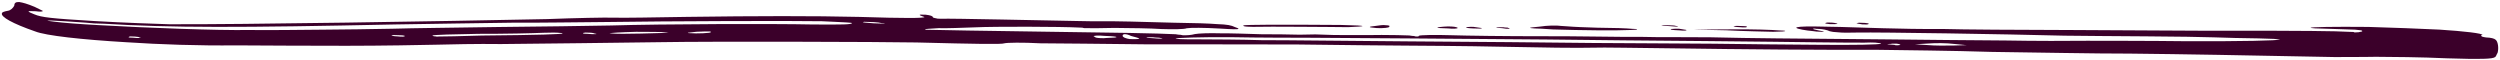<svg xmlns="http://www.w3.org/2000/svg" width="756" height="18" viewBox="0 0 756 18" fill="none"><path d="M469.569 8.898C467.026 8.697 465.207 8.638 464.115 8.603C463.024 8.567 462.664 8.436 462.664 8.436C462.667 8.317 463.763 8.233 465.59 8.053C468.152 7.658 470.336 7.728 471.063 7.752C471.427 7.763 472.515 7.918 473.97 7.965C476.15 8.155 479.424 8.261 483.063 8.378C488.161 8.423 491.8 8.541 493.615 8.719C494.707 8.754 495.07 8.766 495.067 8.885C495.063 9.005 494.335 8.981 493.24 9.065C488.862 9.282 478.302 9.18 469.569 8.898ZM416.403 8.495C414.951 8.329 414.224 8.306 414.228 8.186C414.231 8.067 414.599 7.959 415.695 7.875C417.158 7.683 418.257 7.48 418.981 7.623C420.073 7.658 420.433 7.789 420.057 8.136C420.049 8.374 418.586 8.566 416.403 8.495ZM445.539 8.6C444.084 8.553 443.36 8.41 443.363 8.291C443.363 8.291 443.367 8.171 443.731 8.183C444.463 8.087 445.191 8.111 445.554 8.123C446.278 8.265 447.006 8.289 447.73 8.432C448.094 8.444 448.09 8.563 448.09 8.563C448.086 8.682 446.994 8.647 445.539 8.6ZM454.283 8.524C453.192 8.489 452.468 8.346 452.468 8.346C452.472 8.227 452.835 8.238 453.199 8.25C453.927 8.274 454.659 8.178 455.019 8.309C455.746 8.332 456.11 8.344 456.106 8.463C456.47 8.475 456.47 8.475 456.466 8.595C456.463 8.714 456.099 8.702 455.371 8.679C455.007 8.667 454.647 8.536 454.283 8.524ZM437.89 8.592C436.071 8.533 434.615 8.486 434.619 8.367C434.623 8.248 436.086 8.056 437.909 7.995C438.273 8.007 438.637 8.019 439.001 8.03C440.093 8.066 440.813 8.328 440.809 8.447C440.801 8.686 439.342 8.758 437.89 8.592ZM504.569 7.878C503.114 7.831 502.39 7.688 502.39 7.688C502.39 7.688 502.758 7.58 503.122 7.592C503.486 7.604 504.213 7.627 504.941 7.651C505.669 7.674 506.396 7.698 506.756 7.829C507.12 7.841 507.48 7.972 507.48 7.972C507.476 8.091 506.385 8.056 504.569 7.878ZM507.806 9.177C505.986 9.119 504.899 8.964 505.266 8.856C505.266 8.856 505.27 8.737 505.634 8.749C506.366 8.653 507.093 8.676 507.821 8.7C508.545 8.843 508.909 8.854 509.633 8.997C509.997 9.009 509.993 9.128 509.993 9.128C509.989 9.248 509.257 9.344 507.806 9.177ZM553.396 7.304C552.309 7.149 551.945 7.138 551.949 7.018C551.949 7.018 551.952 6.899 552.684 6.803C553.048 6.815 553.412 6.826 554.139 6.85C554.503 6.862 555.227 7.005 555.587 7.136C555.587 7.136 555.587 7.136 555.583 7.255C555.583 7.255 554.488 7.339 553.396 7.304ZM563.228 7.383C562.141 7.228 561.417 7.085 561.421 6.966C561.421 6.966 561.784 6.977 562.152 6.87C562.516 6.882 563.244 6.905 563.971 6.929C564.335 6.94 564.695 7.071 565.059 7.083C565.055 7.203 565.055 7.203 565.055 7.203C565.048 7.441 564.32 7.418 563.228 7.383ZM526.049 8.213C524.957 8.178 524.233 8.035 524.237 7.916C524.601 7.927 524.605 7.808 525.333 7.831C526.06 7.855 526.424 7.867 527.152 7.89C527.516 7.902 528.244 7.926 528.24 8.045L528.236 8.164C528.232 8.284 527.5 8.38 526.049 8.213ZM536.202 9.617C534.019 9.546 527.466 9.454 522.012 9.158L511.82 8.948L524.206 8.871C530.4 8.832 535.494 8.996 538.037 9.198C539.129 9.233 539.856 9.257 539.852 9.376C539.849 9.495 538.753 9.579 536.202 9.617ZM10.606 9.489C3.762 7.117 0.185 5.089 0.584 4.027C0.595 3.669 1.331 3.453 2.43 3.25C3.162 3.154 3.912 2.461 4.299 1.757C4.326 0.921 4.702 0.575 5.793 0.61C6.881 0.765 8.325 1.17 10.481 2.076C11.914 2.839 12.993 3.233 12.99 3.352C12.618 3.579 11.89 3.555 10.803 3.401C9.347 3.354 8.619 3.33 8.616 3.45C8.612 3.569 9.328 3.951 10.408 4.344C12.564 5.25 15.467 5.583 28.555 6.364C37.644 6.897 47.468 7.214 51.106 7.332C72.957 7.44 134.183 6.43 165.529 5.77C173.917 5.443 183.029 5.259 185.576 5.342C188.487 5.436 197.963 5.264 207.802 5.104C228.573 4.818 246.058 4.786 259.888 5.113C273.715 5.56 279.545 5.509 279.556 5.151C279.556 5.151 279.196 5.02 278.836 4.888C278.476 4.757 278.116 4.626 278.12 4.507C278.124 4.388 278.488 4.399 279.943 4.446C281.395 4.613 282.115 4.875 282.103 5.233C282.099 5.352 282.823 5.495 283.547 5.638C283.911 5.65 284.275 5.662 284.639 5.673C285.734 5.589 294.107 5.74 302.843 5.903C327.234 6.332 328.685 6.499 333.787 6.424C336.338 6.387 345.802 6.574 354.899 6.867C361.452 6.96 365.455 7.089 367.998 7.29C371.273 7.396 372.357 7.67 373.433 8.183C374.153 8.445 374.513 8.576 374.509 8.696C374.501 8.935 372.682 8.876 368.683 8.627C364.321 8.367 359.95 8.345 358.851 8.549C358.112 8.883 354.469 8.885 351.195 8.779C347.924 8.554 341.734 8.474 337 8.44C332.99 8.55 329.348 8.552 327.892 8.505C327.528 8.493 327.532 8.373 327.168 8.362C327.168 8.362 326.804 8.35 326.441 8.338C320.986 8.042 300.591 7.981 294.754 8.271C291.107 8.392 286.366 8.597 283.819 8.515C281.264 8.671 279.804 8.744 279.801 8.863C279.801 8.863 279.801 8.863 279.797 8.982C280.161 8.994 280.161 8.994 280.161 8.994C282.708 9.077 298.725 9.355 317.658 9.608C335.135 9.814 350.788 10.081 355.515 10.353C356.239 10.496 356.602 10.507 356.966 10.519C357.33 10.531 357.326 10.65 357.69 10.662C358.782 10.697 360.241 10.625 361.344 10.302C362.444 10.098 365.726 9.966 369.001 10.071C371.916 10.046 377.373 10.222 381.376 10.352C385.382 10.361 390.48 10.407 393.027 10.489C395.942 10.464 397.765 10.403 397.765 10.403C397.765 10.403 400.312 10.485 403.587 10.591C406.502 10.566 413.055 10.658 417.793 10.572C421.072 10.558 424.346 10.664 426.166 10.723C426.889 10.866 427.253 10.877 427.617 10.889C427.977 11.02 427.977 11.02 428.341 11.032C428.705 11.044 429.069 11.056 429.077 10.817C429.448 10.59 433.822 10.492 438.552 10.645C443.283 10.798 456.025 10.97 466.589 10.953C476.789 10.924 488.072 11.169 491.351 11.155C494.266 11.13 498.272 11.14 500.819 11.222C503.006 11.173 510.287 11.289 517.208 11.274C531.403 11.613 538.688 11.609 570.003 11.903C581.29 12.029 597.676 12.2 606.416 12.243C615.153 12.406 626.08 12.4 631.182 12.326C635.552 12.348 649.394 12.317 661.409 12.466C677.798 12.517 689.098 12.285 689.473 11.938C689.473 11.938 688.745 11.915 687.658 11.76C686.93 11.737 685.11 11.678 682.927 11.607C678.557 11.586 672.735 11.398 669.46 11.292C666.55 11.198 657.449 11.023 649.073 10.992C640.696 10.96 629.409 10.835 624.311 10.79C606.114 10.321 568.981 9.719 561.692 9.842C559.141 9.879 557.318 9.94 555.866 9.774C554.775 9.738 553.687 9.584 553.327 9.453C552.611 9.071 551.163 8.785 550.071 8.75C549.708 8.738 549.708 8.738 549.344 8.727C548.62 8.584 548.252 8.691 548.252 8.691C548.248 8.811 548.608 8.942 550.056 9.228C551.144 9.382 551.504 9.513 551.5 9.633C551.5 9.633 551.136 9.621 550.408 9.597C549.681 9.574 548.953 9.55 548.229 9.408C546.05 9.218 543.514 8.777 543.162 8.407C543.545 7.822 548.643 7.867 569.383 8.537C573.749 8.678 582.122 8.829 587.588 8.767C593.046 8.943 610.89 9.042 626.916 9.081C643.305 9.133 664.424 9.337 674.26 9.296C695.751 9.273 706.675 9.387 710.309 9.624C711.037 9.647 711.401 9.659 711.765 9.671C711.761 9.79 712.125 9.802 712.125 9.802C712.853 9.825 713.584 9.73 714.32 9.514L714.323 9.395C714.331 9.156 713.967 9.145 712.152 8.966C711.06 8.931 708.877 8.861 705.966 8.767C703.419 8.684 701.6 8.626 700.144 8.579C699.053 8.543 698.693 8.412 698.693 8.412C698.701 8.173 705.625 8.039 716.185 8.141C723.826 8.387 731.467 8.634 737.649 8.953C745.283 9.439 750.725 10.093 750.71 10.57C750.346 10.559 750.346 10.559 750.346 10.559C750.342 10.678 750.342 10.678 750.338 10.797C750.33 11.036 750.69 11.167 751.778 11.322C753.234 11.369 754.317 11.643 754.67 12.013C755.382 12.514 755.68 14.555 755.27 15.976C754.887 16.561 754.872 17.038 754.5 17.265C753.753 17.838 750.471 17.971 739.919 17.631C732.281 17.265 722.813 17.198 718.443 17.176C714.069 17.274 708.243 17.205 706.056 17.254C677.664 16.695 660.554 16.382 644.169 16.211C633.605 16.228 614.313 15.844 602.298 15.695C590.29 15.307 574.997 15.172 568.079 15.068C550.959 15.112 526.924 14.933 506.173 14.621C495.977 14.531 484.693 14.286 481.411 14.419C477.765 14.54 465.749 14.391 454.102 14.135C442.818 13.89 429.708 13.825 424.974 13.791C420.24 13.758 405.31 13.634 392.203 13.45C379.456 13.396 358.329 13.431 346.31 13.401C333.931 13.241 319.729 13.14 314.631 13.095C309.177 12.8 304.439 12.885 303.704 13.101C302.964 13.435 295.319 13.308 277.123 12.84C267.294 12.642 214.484 12.489 200.271 12.747C182.778 13.019 167.477 13.122 151.444 13.321C144.526 13.217 135.778 13.413 131.768 13.522C127.394 13.62 115.731 13.841 104.804 13.846C94.604 13.875 79.674 13.751 71.298 13.72C60.366 13.845 48.359 13.457 38.182 12.77C24.731 11.977 13.842 10.789 10.606 9.489ZM583.075 13.162L579.061 13.391L583.059 13.64C584.875 13.818 588.517 13.816 590.704 13.767L594.715 13.658L591.084 13.301C588.544 12.98 585.266 12.994 583.075 13.162ZM571.78 13.275C571.052 13.252 570.684 13.359 570.684 13.359C570.684 13.359 571.408 13.502 572.5 13.537C572.864 13.549 572.864 13.549 573.224 13.68C574.315 13.716 574.683 13.608 574.687 13.489C574.327 13.357 573.967 13.226 573.603 13.215C572.875 13.191 572.147 13.168 571.78 13.275ZM371.877 11.24C363.137 11.196 355.48 11.427 355.472 11.666C355.472 11.666 355.832 11.797 356.924 11.832C358.379 11.879 360.563 11.95 362.75 11.901C367.12 11.923 375.132 11.942 381.682 12.154C387.875 12.115 407.535 12.392 426.108 12.513C444.316 12.624 469.806 12.849 481.821 12.998C493.84 13.028 510.589 13.211 518.238 13.219C526.247 13.358 540.813 13.47 550.645 13.549C560.477 13.627 568.493 13.528 568.869 13.181C568.873 13.062 568.145 13.038 567.057 12.884C566.329 12.86 564.874 12.813 563.779 12.897C560.864 12.923 554.674 12.842 549.576 12.797C544.842 12.764 529.553 12.509 515.714 12.42C501.148 12.308 480.029 12.104 467.65 11.943C443.252 11.753 408.658 11.472 395.911 11.418C391.541 11.397 380.977 11.414 371.877 11.24ZM347.107 11.276C346.743 11.264 346.744 11.264 346.74 11.384C346.74 11.384 347.464 11.527 348.919 11.574C350.371 11.74 351.466 11.656 351.466 11.656C351.47 11.537 351.47 11.537 351.106 11.525C350.746 11.394 350.018 11.37 349.291 11.347C348.567 11.204 347.835 11.3 347.107 11.276ZM342.021 10.873C341.305 10.491 340.581 10.348 340.217 10.337C339.853 10.325 339.486 10.432 339.474 10.791C339.459 11.268 340.539 11.662 341.626 11.816C342.718 11.851 344.173 11.898 344.545 11.671C344.549 11.552 343.105 11.147 342.021 10.873ZM334.008 10.853C332.193 10.675 330.734 10.747 330.726 10.986C330.726 10.986 330.722 11.105 331.086 11.117C331.078 11.356 331.802 11.499 332.894 11.534C333.621 11.557 333.985 11.569 334.717 11.473C336.904 11.425 337.635 11.329 337.639 11.209C337.643 11.09 336.555 10.935 334.008 10.853ZM261.298 6.592C260.93 6.7 260.93 6.7 260.93 6.7C260.926 6.819 262.018 6.855 264.197 7.045C266.38 7.115 267.472 7.15 267.472 7.15C267.476 7.031 267.476 7.031 266.748 7.008C266.024 6.865 265.3 6.722 264.209 6.686C263.117 6.651 262.389 6.628 261.298 6.592ZM40.412 11.408C41.5 11.562 42.595 11.478 42.599 11.359C42.599 11.359 42.599 11.359 42.235 11.347C42.239 11.228 41.515 11.085 40.787 11.061C40.423 11.05 40.059 11.038 39.332 11.014C38.964 11.122 38.964 11.122 38.96 11.241C38.593 11.349 39.32 11.372 40.412 11.408ZM120.194 10.997C121.646 11.164 122.377 11.068 122.381 10.948L122.385 10.829C122.025 10.698 121.661 10.686 120.933 10.663C120.569 10.651 119.842 10.627 119.114 10.604C118.75 10.592 118.382 10.7 118.382 10.7C118.379 10.819 119.102 10.962 120.194 10.997ZM145.699 10.745C163.187 10.593 170.116 10.339 170.124 10.101C170.128 9.981 169.764 9.969 169.4 9.958C168.312 9.803 166.489 9.864 164.302 9.912C161.384 10.057 152.635 10.253 144.623 10.233C137.334 10.356 131.137 10.514 130.765 10.741C130.761 10.861 131.121 10.992 131.849 11.015C132.209 11.146 132.213 11.027 132.577 11.039C133.668 11.074 139.866 10.916 145.699 10.745ZM177.769 10.228C179.221 10.394 180.316 10.31 180.316 10.31C180.32 10.191 180.32 10.191 179.956 10.179C179.596 10.048 179.236 9.917 178.508 9.893C177.781 9.87 177.417 9.858 177.053 9.846C176.321 9.942 176.321 9.942 176.317 10.062C176.314 10.181 176.677 10.193 177.769 10.228ZM193.798 10.148C198.172 10.05 202.182 9.941 202.186 9.822C202.186 9.822 202.186 9.822 201.822 9.81C201.822 9.81 201.822 9.81 201.459 9.798C200.007 9.632 196.728 9.645 192.358 9.624C187.984 9.721 184.334 9.962 184.33 10.081C184.33 10.081 184.33 10.081 184.694 10.093C186.145 10.259 189.788 10.258 193.798 10.148ZM208.372 10.021C210.915 10.223 214.929 9.994 214.937 9.755C214.941 9.636 214.941 9.636 214.941 9.636C214.941 9.636 214.945 9.517 214.581 9.505C213.853 9.481 212.03 9.542 210.57 9.614C209.107 9.806 208.012 9.89 208.012 9.89C208.008 10.01 208.372 10.021 208.372 10.021ZM28.532 7.08C24.901 6.724 21.99 6.63 19.811 6.44C16.176 6.203 14.356 6.145 14.353 6.264C14.353 6.264 15.076 6.407 16.528 6.573C19.067 6.894 23.79 7.286 29.972 7.605C44.515 8.433 65.251 9.223 75.454 9.074C82.008 9.166 91.847 9.006 98.041 8.967C103.506 8.905 112.615 8.84 118.812 8.682C124.281 8.5 138.491 8.362 150.882 8.164C162.541 8.063 177.846 7.84 184.771 7.706C200.084 7.244 234.326 7.155 245.609 7.4C255.077 7.467 257.628 7.43 257.644 6.952C257.644 6.952 256.92 6.81 255.828 6.774C254.009 6.716 251.466 6.514 248.555 6.42C239.818 6.257 202.662 6.372 182.255 6.668C176.061 6.707 163.671 6.905 154.93 6.861C146.186 6.937 130.149 7.256 119.582 7.392C72.563 8.383 51.8 8.43 31.442 7.174C30.351 7.139 29.259 7.104 28.532 7.08ZM378.898 8.121C378.534 8.109 377.807 8.085 377.443 8.074C376.351 8.038 375.991 7.907 375.995 7.788C375.995 7.788 375.995 7.788 375.999 7.668C377.098 7.465 386.206 7.401 405.506 7.546C407.69 7.617 409.509 7.675 410.601 7.711C411.692 7.746 412.052 7.877 412.052 7.877C412.048 7.996 410.589 8.069 407.67 8.213C405.487 8.143 398.93 8.17 393.104 8.101C387.643 8.044 381.085 8.072 378.898 8.121Z" fill="#3B002A"></path></svg>